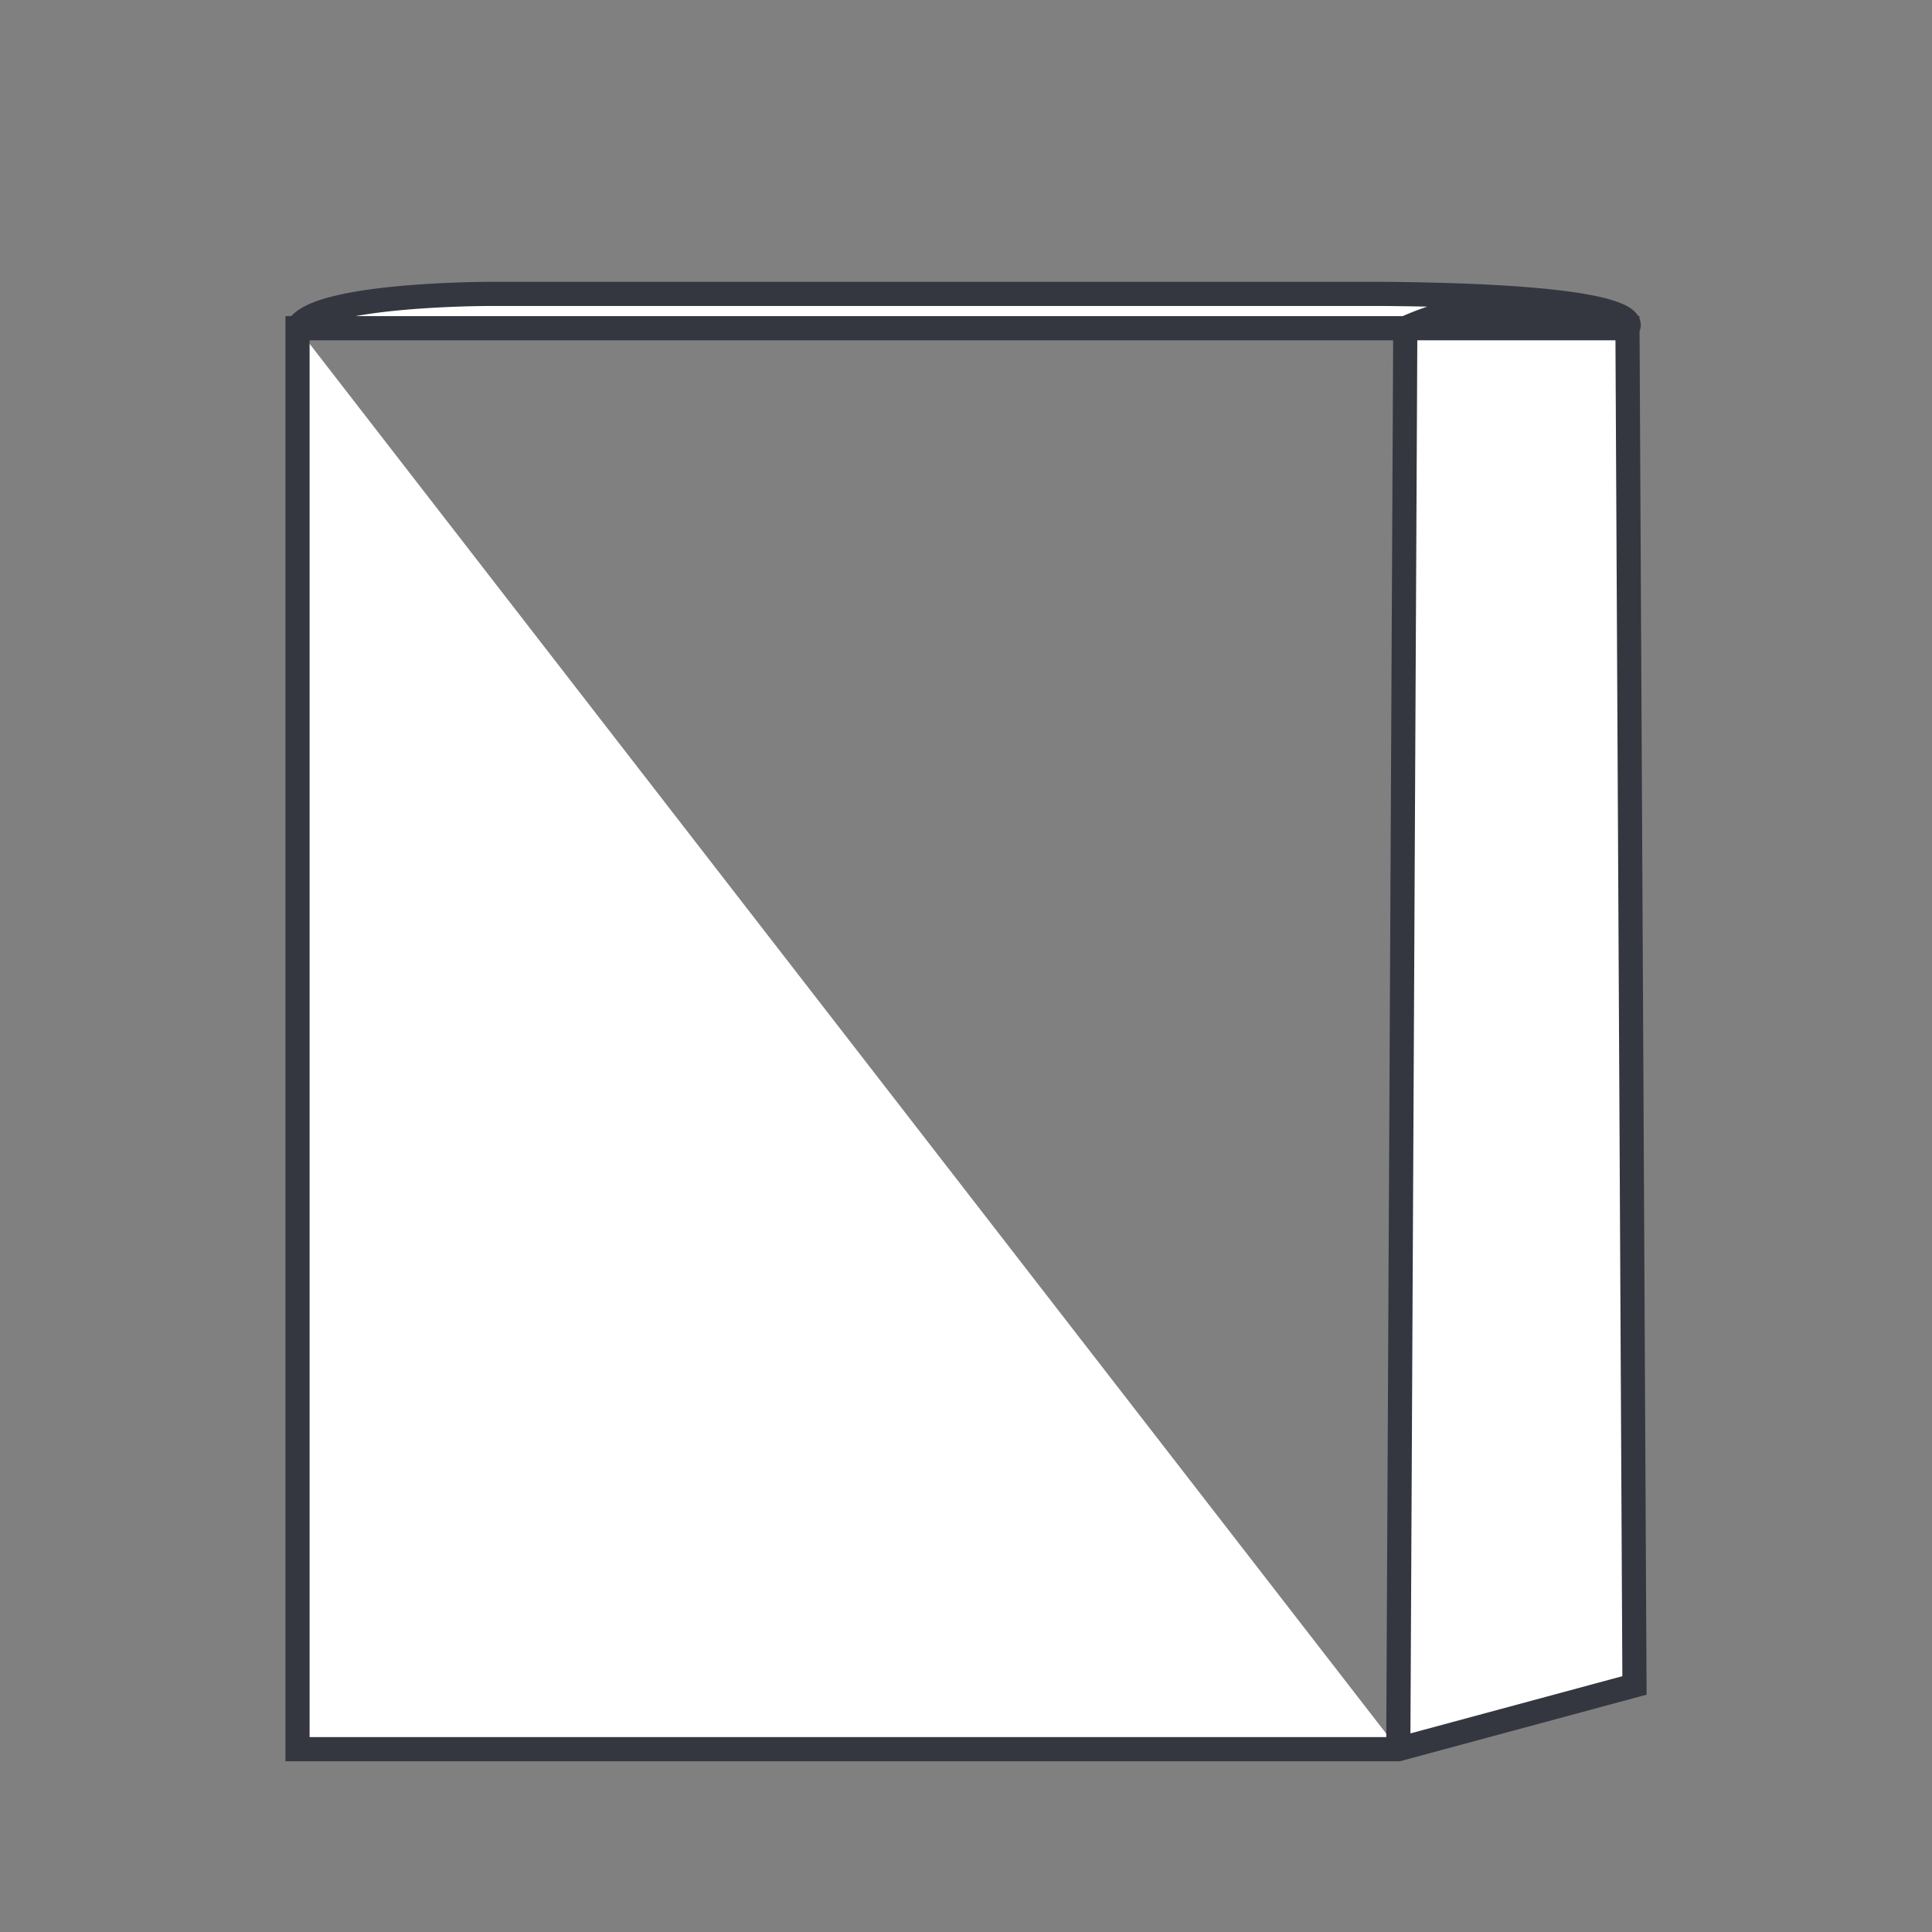 <svg xmlns="http://www.w3.org/2000/svg" viewBox="0 0 80 80">
  <rect x="0" y="0" width="80" height="80" fill="#808080" stroke="none"/>
  <title>Tavola disegno 1 copia 3</title>
  <path d="M12.32,13.59c.68-1.42,7.92-1.42,7.92-1.42H57.32c11.44.1,10.07,1.42,10.07,1.42a11.17,11.17,0,0,0-9.2,0L57.9,72.43M12.32,13.59V72.43H57.9l9.78-2.64-.29-56.2H12.32Z" style="fill: #fff;stroke: #343740;stroke-miterlimit: 3.864"/>
</svg>
